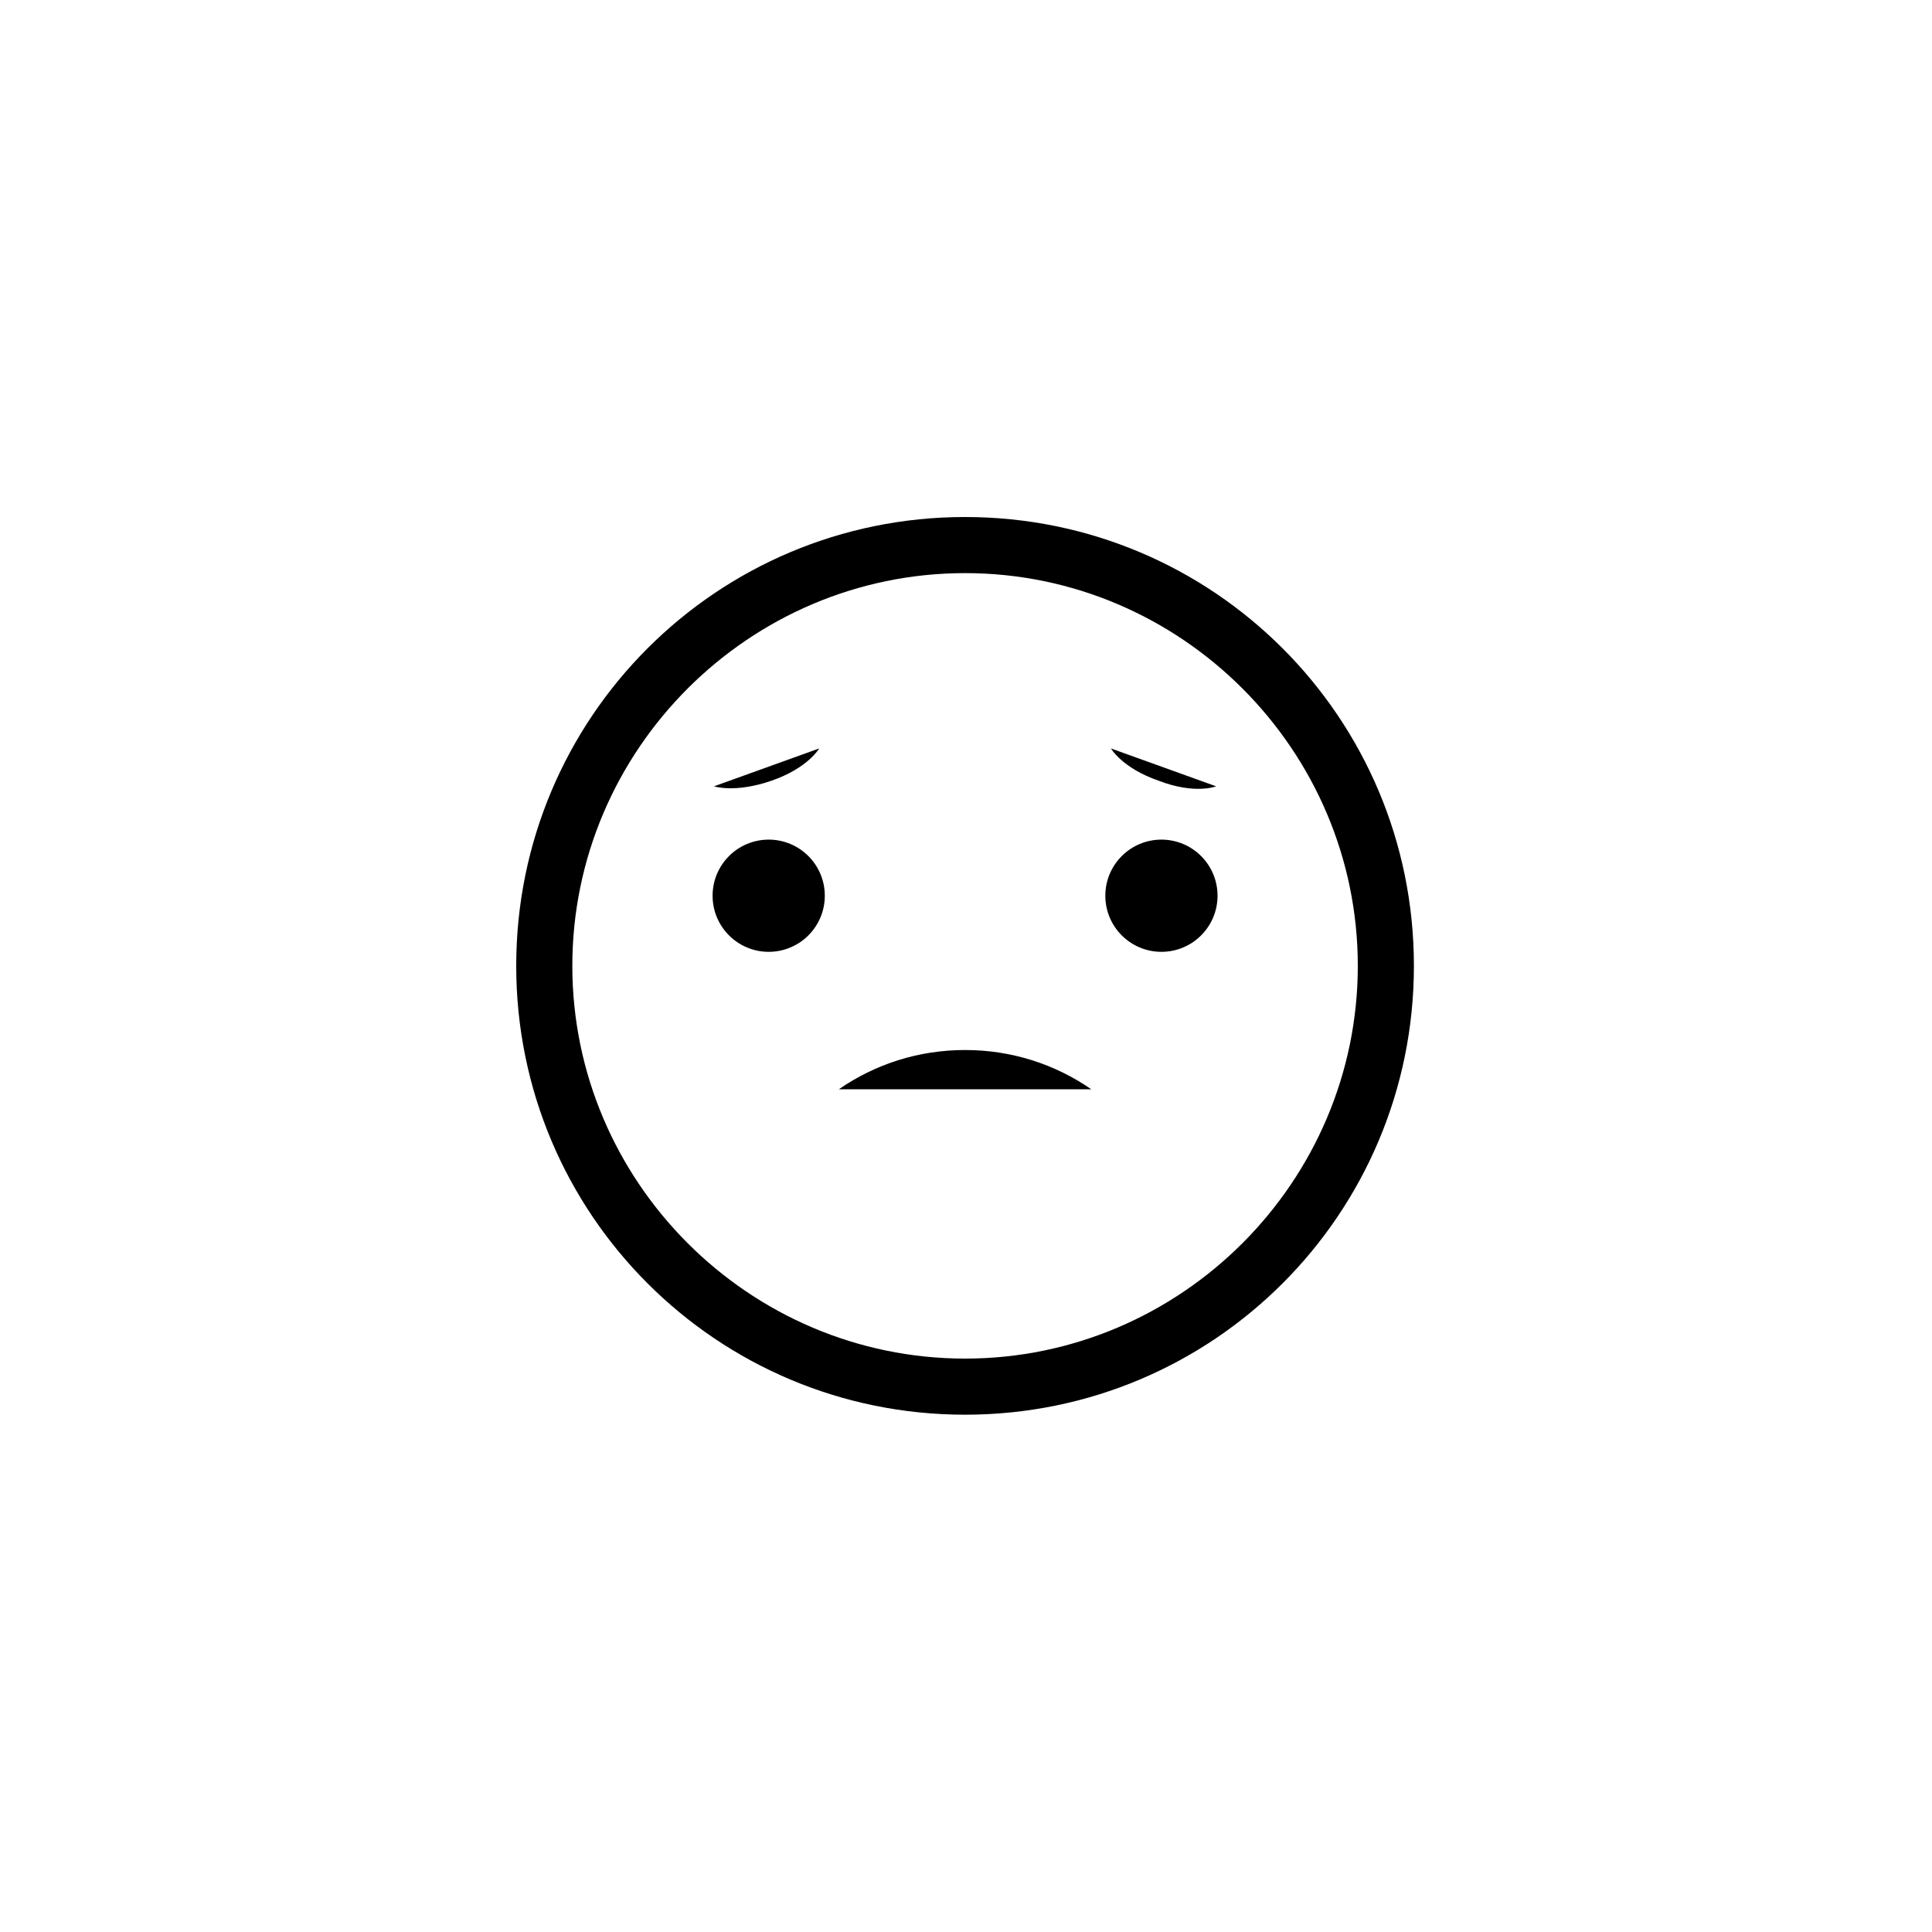 <svg xmlns="http://www.w3.org/2000/svg" width="500" height="500" viewBox="0 0 500 500"><g transform="translate(133.598,133.803)translate(116.151,116.151)rotate(0)translate(-116.151,-116.151) scale(3.63,3.63)" opacity="1"><defs class="defs"/><path transform="translate(0,0)" d="M32,4c15.4,0 28,12.6 28,28c0,15.4 -12.6,28 -28,28c-15.4,0 -28,-12.6 -28,-28c0,-15.4 12.6,-28 28,-28M32,0c-17.7,0 -32,14.3 -32,32c0,17.7 14.3,32 32,32c17.7,0 32,-14.3 32,-32c0,-17.7 -14.3,-32 -32,-32zM14,27c0,-2.209 1.791,-4 4,-4c2.209,0 4,1.791 4,4c0,2.209 -1.791,4 -4,4c-2.209,0 -4,-1.791 -4,-4zM42,27c0,-2.209 1.791,-4 4,-4c2.209,0 4,1.791 4,4c0,2.209 -1.791,4 -4,4c-2.209,0 -4,-1.791 -4,-4zM42.4,16.5c0,0 0.8,1.4 3.4,2.3c2.6,1 4.1,0.4 4.1,0.4M21.6,16.5c0,0 -0.8,1.4 -3.4,2.3c-2.6,0.9 -4.1,0.4 -4.1,0.4M41,40.8c-2.6,-1.8 -5.7,-2.8 -9,-2.8c-3.3,0 -6.4,1 -9,2.8" fill="#000000" class="fill c1"/></g></svg>